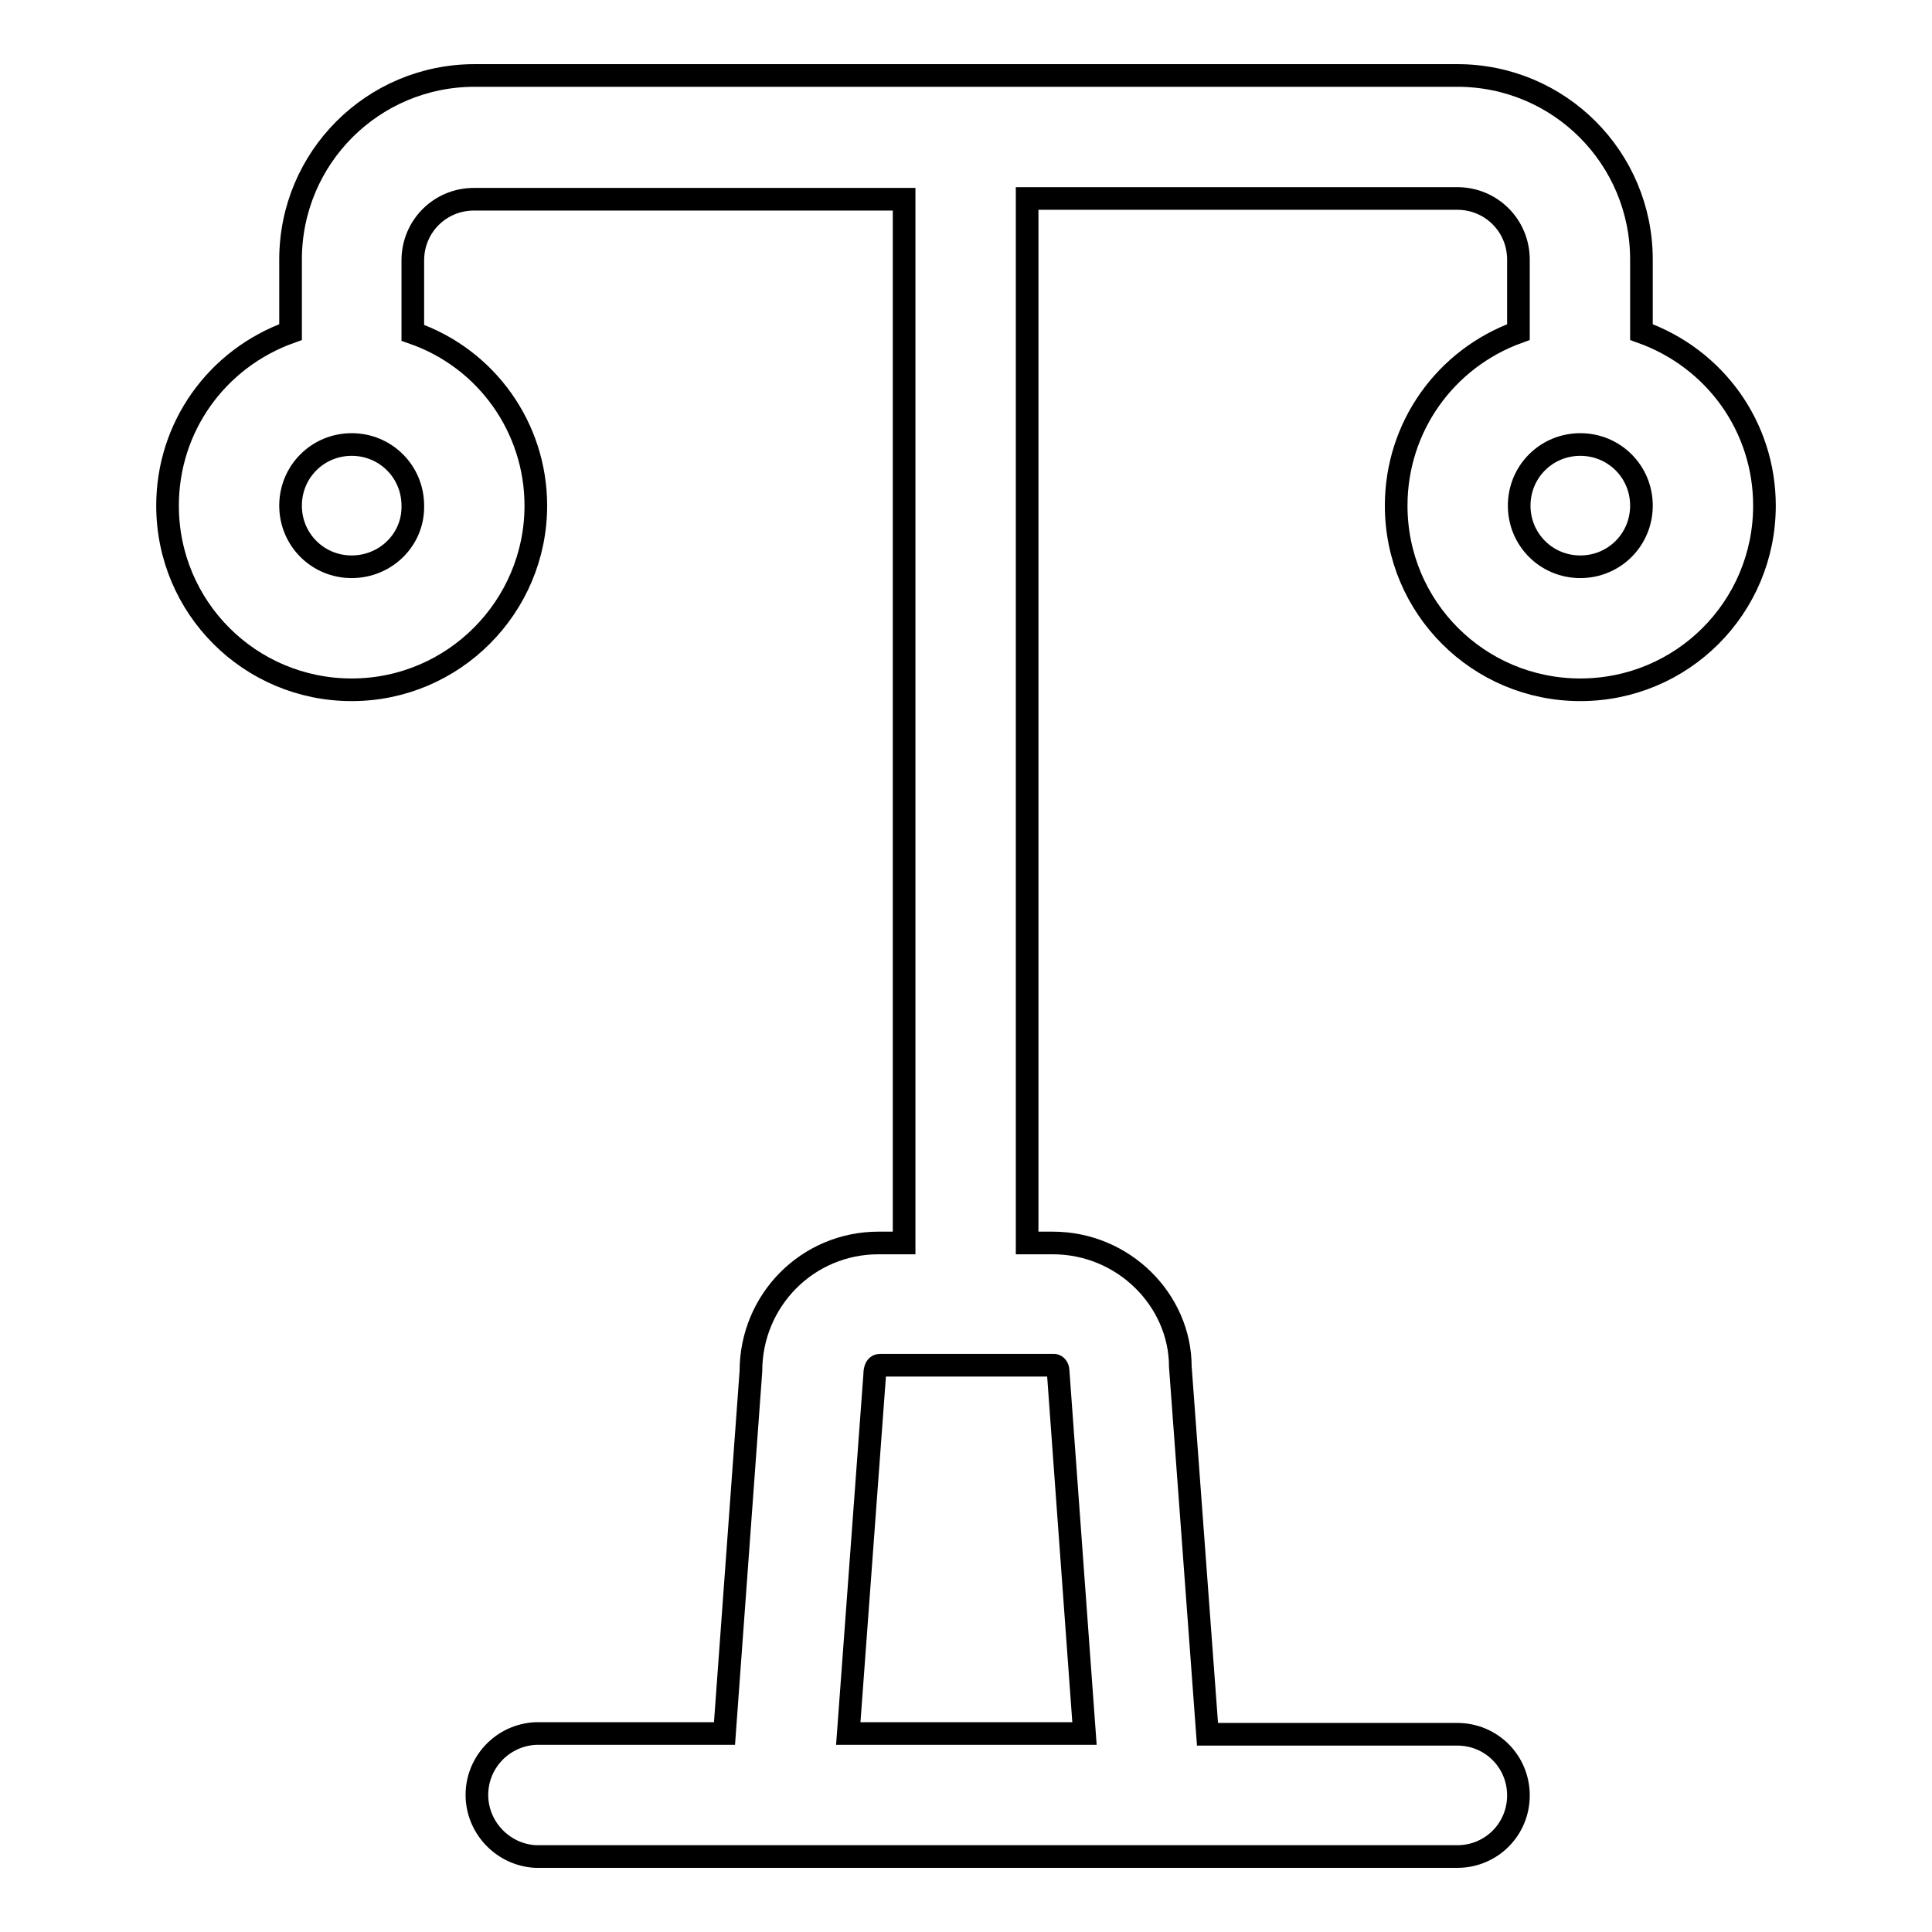 <?xml version="1.0" encoding="utf-8"?>
<!-- Svg Vector Icons : http://www.onlinewebfonts.com/icon -->
<!DOCTYPE svg PUBLIC "-//W3C//DTD SVG 1.1//EN" "http://www.w3.org/Graphics/SVG/1.1/DTD/svg11.dtd">
<svg version="1.1" xmlns="http://www.w3.org/2000/svg" xmlns:xlink="http://www.w3.org/1999/xlink" x="0px" y="0px" viewBox="0 0 256 256" enable-background="new 0 0 256 256" xml:space="preserve">
<g> <path stroke-width="3" fill-opacity="0" stroke="#000000"  d="M217.5,44v-9.6c0-13.5-10.9-24.4-24.4-24.4H62.9c-13.5,0-24.4,10.9-24.4,24.4V44 C28.7,47.5,22.2,56.6,22.2,67c0,13.5,10.9,24.4,24.4,24.4S71,80.4,71,67c0-10.3-6.5-19.5-16.3-22.9v-9.6c0-4.5,3.6-8.1,8.1-8.1h57 v138.3h-3.4c-9.4,0-16.9,7.6-16.9,17c0,0,0,0,0,0L96,229.7H71c-4.5,0.2-8,4-7.8,8.5c0.2,4.2,3.6,7.6,7.8,7.8h122.1 c4.5,0,8.1-3.6,8.1-8.1s-3.6-8.1-8.1-8.1H160l-3.6-48.7c0-8.8-7.5-16.4-16.9-16.4h-3.4V26.3h57c4.5,0,8.1,3.6,8.1,8.1V44 C191.5,47.5,185,56.6,185,67c0,13.5,10.9,24.4,24.4,24.4c13.5,0,24.4-10.9,24.4-24.4C233.8,56.6,227.3,47.5,217.5,44z M46.6,75.1 c-4.5,0-8.1-3.6-8.1-8.1c0-4.5,3.6-8.1,8.1-8.1s8.1,3.6,8.1,8.1C54.8,71.5,51.1,75.1,46.6,75.1z M140.2,181.6l3.5,48.1h-31.3 l3.5-47.5c0-1,0.3-1.3,0.7-1.3h23.1C139.9,180.9,140.2,181.2,140.2,181.6z M209.4,75.1c-4.5,0-8.1-3.6-8.1-8.1 c0-4.5,3.6-8.1,8.1-8.1s8.1,3.6,8.1,8.1C217.5,71.5,213.9,75.1,209.4,75.1z"/></g>
</svg>